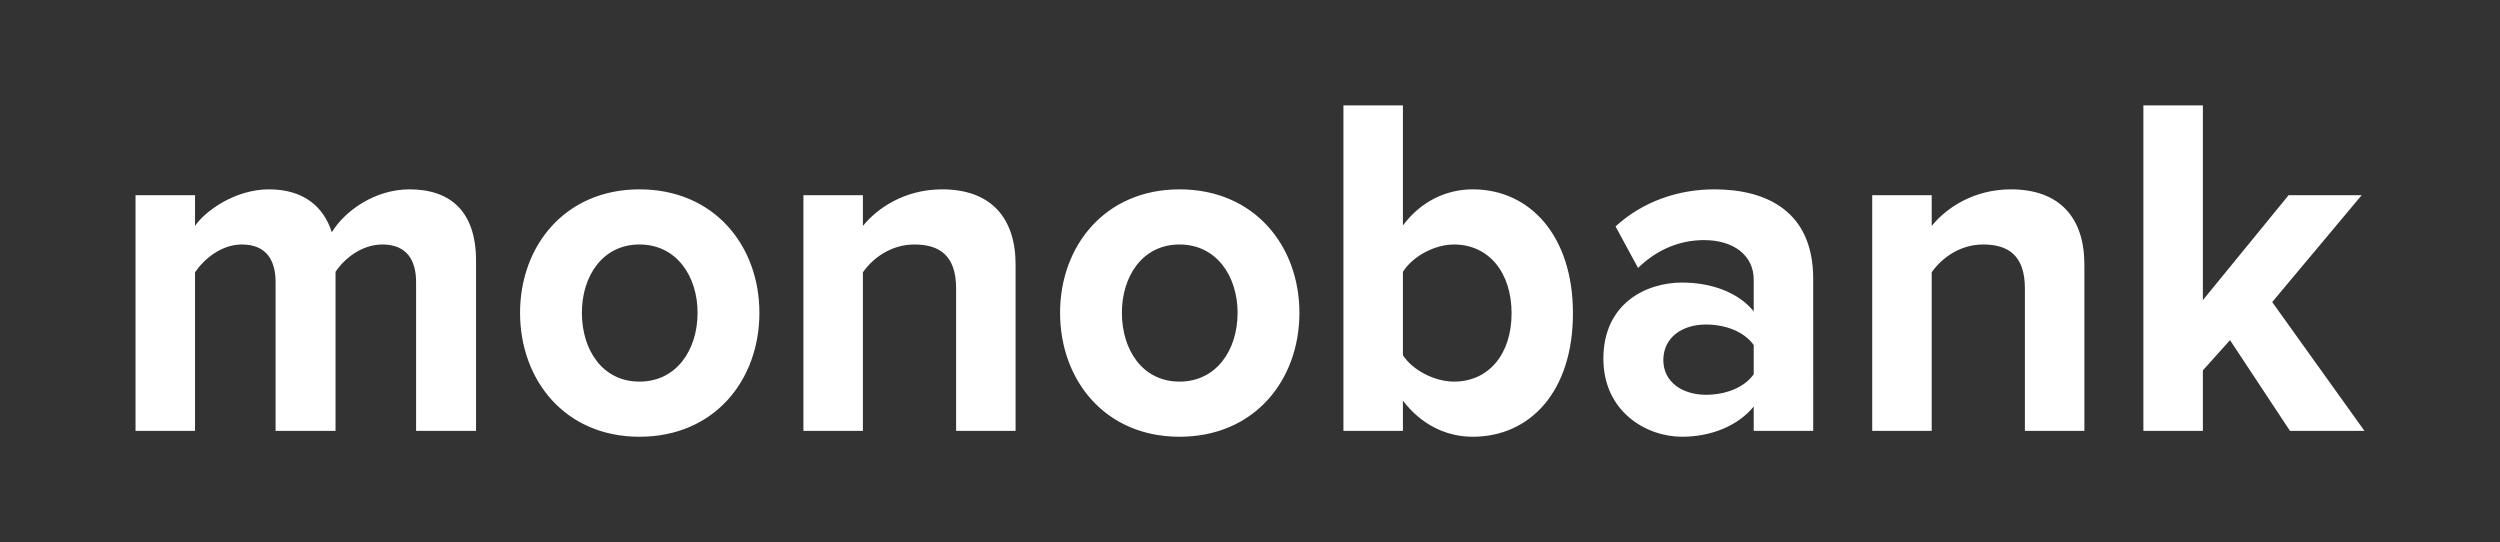 <svg width="166" height="36" viewBox="0 0 166 36" fill="none" xmlns="http://www.w3.org/2000/svg">
<rect x="0" y="0" width="166" height="36" fill="#333333" stroke="none"/>
<path fill-rule="evenodd" clip-rule="evenodd" d="M31.609 28.611V17.303C31.609 14.096 29.961 12.573 27.193 12.573C24.892 12.573 22.901 13.998 22.03 15.424C21.471 13.642 20.071 12.573 17.863 12.573C15.562 12.573 13.572 14.063 12.95 15.003V12.962H9V28.611H12.95V18.081C13.54 17.206 14.691 16.234 16.059 16.234C17.677 16.234 18.299 17.271 18.299 18.729V28.611H22.279V18.049C22.839 17.206 23.99 16.234 25.389 16.234C27.006 16.234 27.628 17.271 27.628 18.729L27.628 28.611H31.609ZM42.462 29C37.518 29 34.532 25.241 34.532 20.77C34.532 16.331 37.518 12.573 42.462 12.573C47.438 12.573 50.424 16.331 50.424 20.77C50.424 25.241 47.438 29 42.462 29ZM42.462 25.339C44.919 25.339 46.319 23.233 46.319 20.77C46.319 18.34 44.919 16.234 42.462 16.234C40.006 16.234 38.637 18.34 38.637 20.77C38.637 23.233 40.006 25.339 42.462 25.339ZM67.435 28.611V17.563C67.435 14.517 65.849 12.573 62.553 12.573C60.096 12.573 58.261 13.804 57.297 15.003V12.962H53.347V28.611H57.297V18.081C57.95 17.142 59.163 16.234 60.718 16.234C62.397 16.234 63.486 16.98 63.486 19.15V28.611H67.435V28.611ZM78.32 29C73.375 29 70.389 25.241 70.389 20.77C70.389 16.331 73.375 12.573 78.32 12.573C83.295 12.573 86.281 16.331 86.281 20.77C86.281 25.241 83.296 29 78.32 29ZM78.32 25.339C80.776 25.339 82.176 23.233 82.176 20.77C82.176 18.34 80.776 16.234 78.32 16.234C75.863 16.234 74.494 18.34 74.494 20.77C74.494 23.233 75.863 25.339 78.32 25.339ZM93.154 23.589C93.807 24.593 95.269 25.339 96.543 25.339C98.845 25.339 100.369 23.524 100.369 20.802C100.369 18.081 98.845 16.234 96.543 16.234C95.269 16.234 93.807 17.012 93.154 18.049V23.589ZM93.154 28.611H89.204V7H93.154V14.97C94.335 13.383 96.015 12.573 97.787 12.573C101.613 12.573 104.443 15.683 104.443 20.802C104.443 26.019 101.582 29 97.787 29C95.984 29 94.335 28.157 93.154 26.602V28.611V28.611ZM120.397 28.611H116.447V26.991C115.421 28.255 113.648 29 111.689 29C109.294 29 106.464 27.315 106.464 23.816C106.464 20.155 109.294 18.762 111.689 18.762C113.679 18.762 115.452 19.442 116.447 20.673V18.567C116.447 16.98 115.141 15.943 113.15 15.943C111.533 15.943 110.041 16.558 108.765 17.79L107.273 15.035C109.108 13.351 111.471 12.573 113.835 12.573C117.255 12.573 120.396 13.999 120.396 18.502L120.397 28.611V28.611ZM113.275 26.213C114.55 26.213 115.794 25.76 116.447 24.853V22.909C115.794 22.002 114.55 21.548 113.275 21.548C111.72 21.548 110.445 22.39 110.445 23.913C110.445 25.371 111.72 26.213 113.275 26.213V26.213ZM138.403 28.611V17.563C138.403 14.517 136.817 12.573 133.52 12.573C131.063 12.573 129.229 13.804 128.265 15.003V12.962H124.315V28.611H128.265V18.081C128.918 17.142 130.131 16.234 131.685 16.234C133.365 16.234 134.453 16.98 134.453 19.15V28.611H138.403V28.611ZM157 28.611L150.874 20.057L156.814 12.962H151.962L146.271 19.928V7H142.321V28.611H146.271V24.593L148.074 22.585L152.055 28.611H157V28.611Z" fill="white"/>
</svg>
